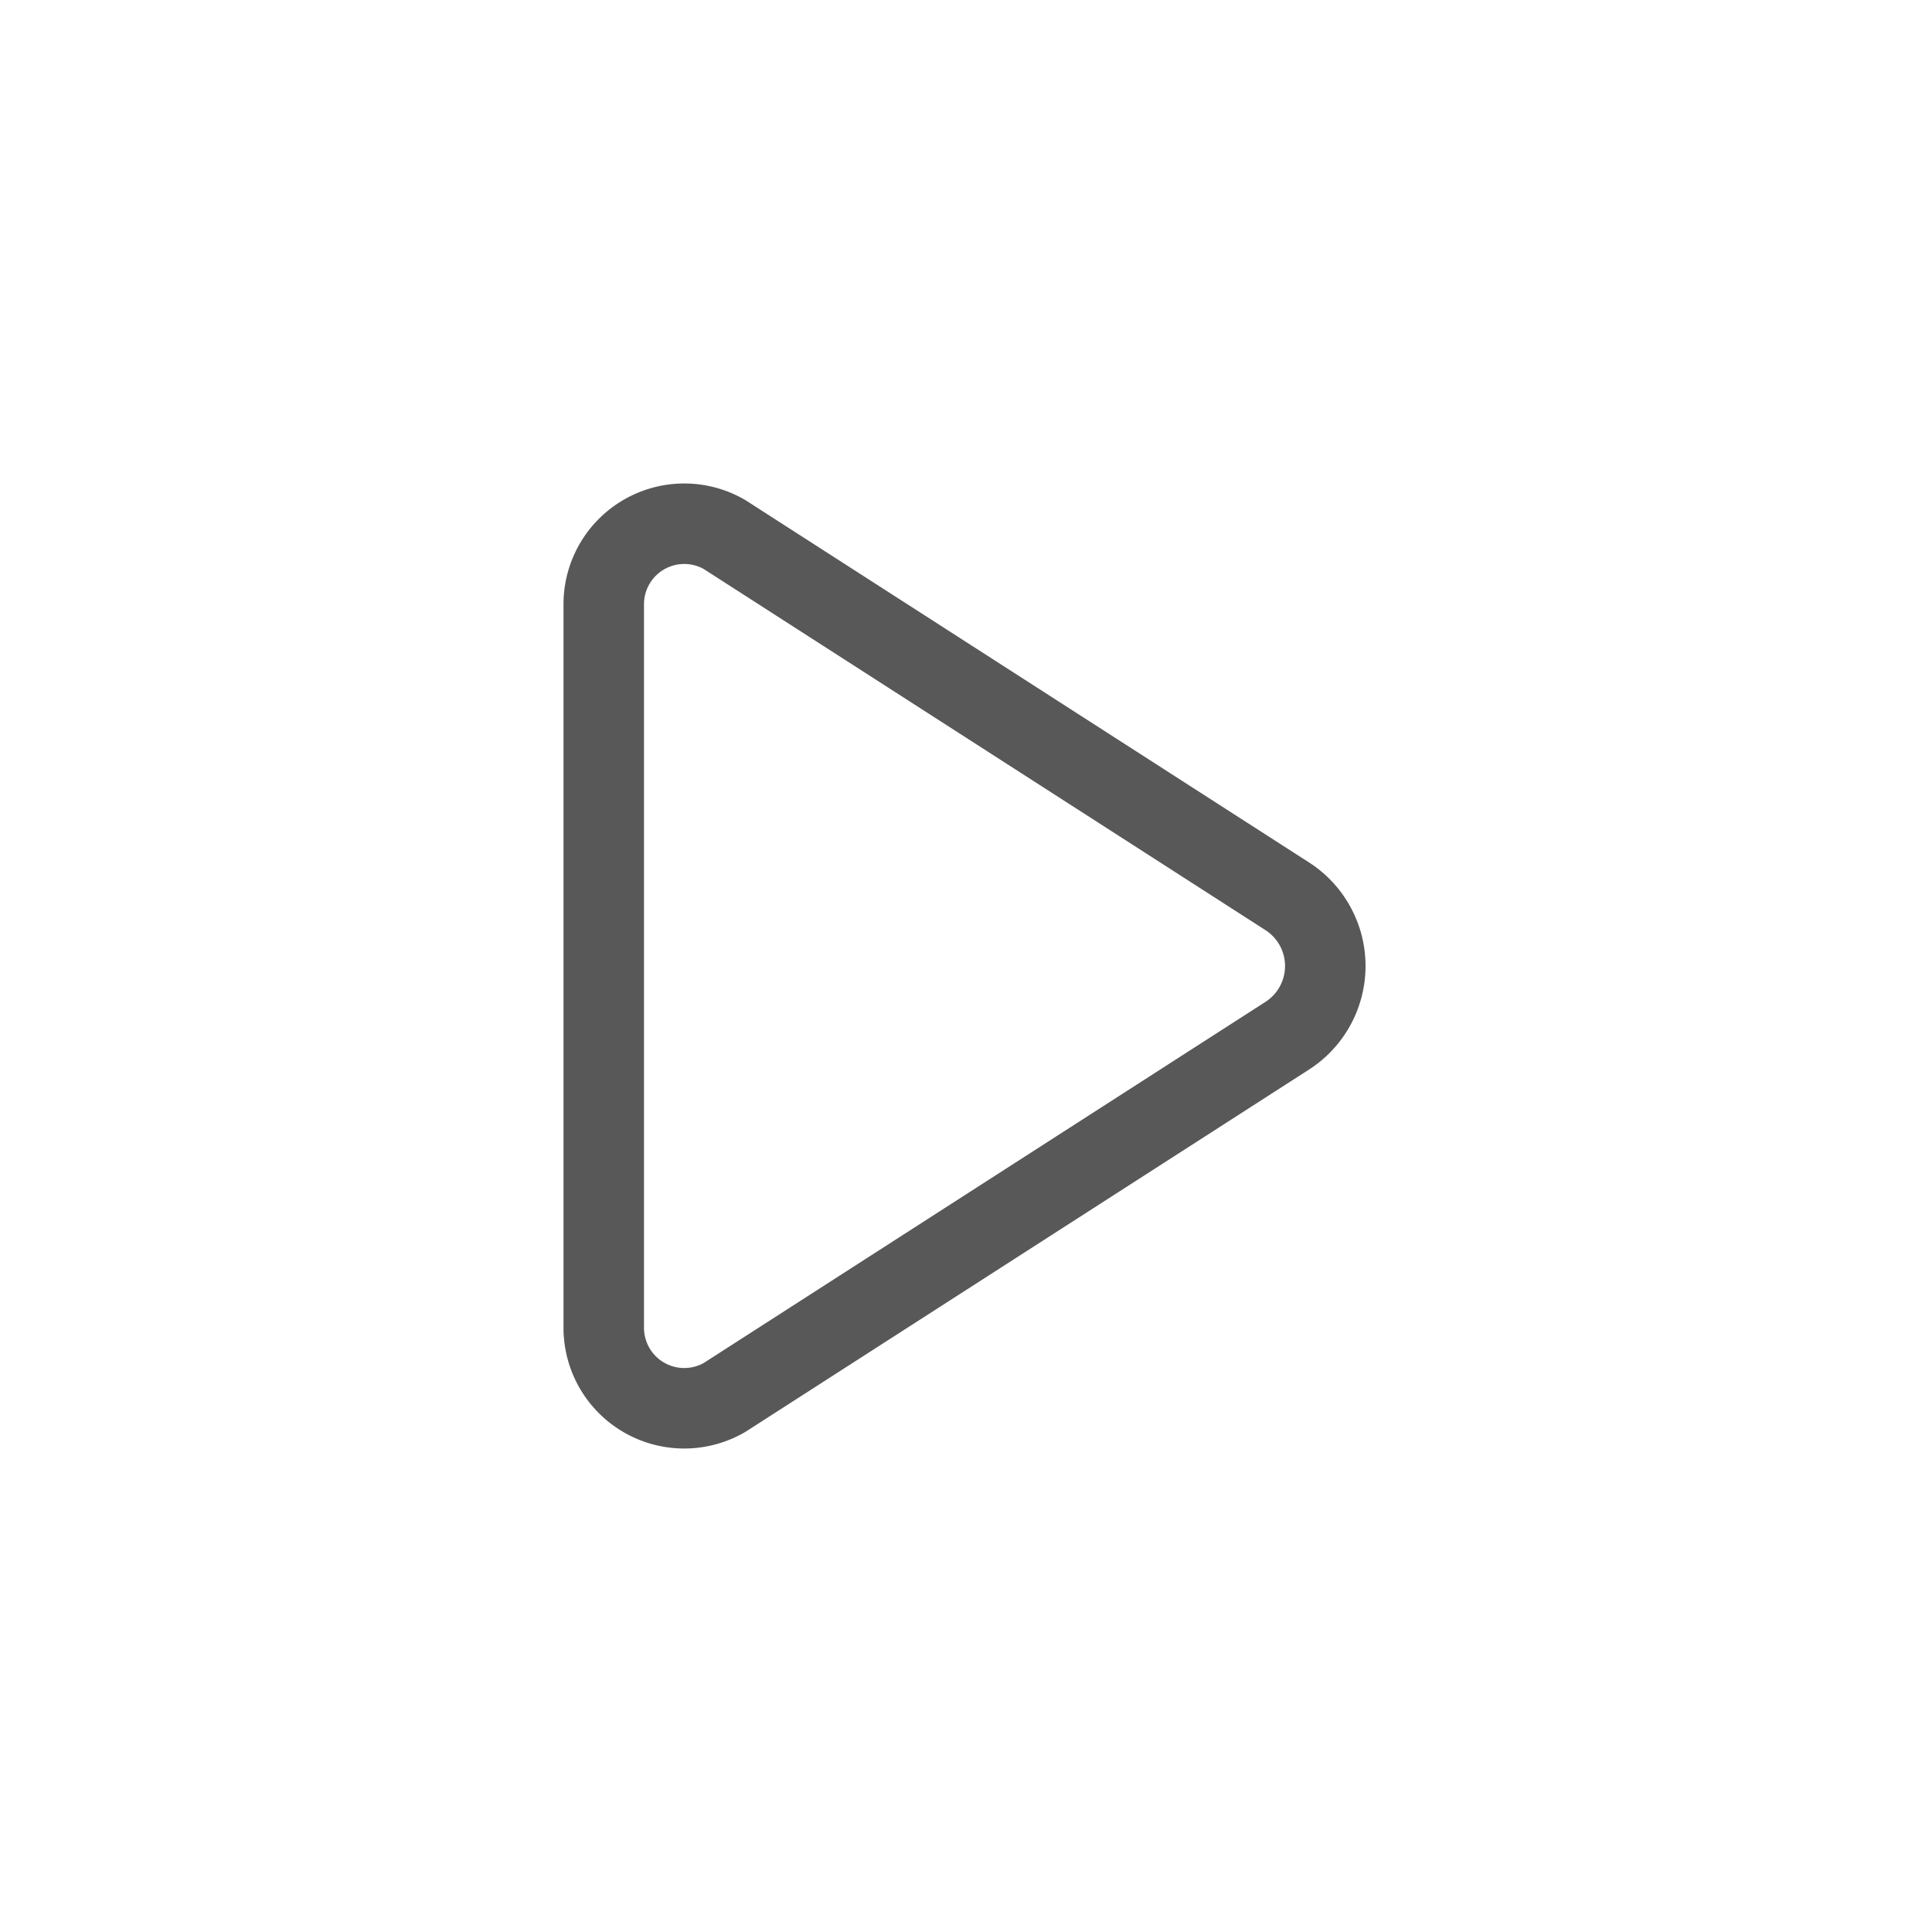 <svg xmlns="http://www.w3.org/2000/svg" viewBox="0 0 48 48">
  <defs>
    <style>
      .a,.b{fill:none;}.b{stroke:#585858;stroke-linecap:round;stroke-linejoin:round;stroke-width:2px;}
    </style>
  </defs>
  <title>
    130_arr_24
  </title>
  <rect class="a" width="48" height="48"/>
  <path class="b" d="M15,15V33a2,2,0,0,0,3,1.72l14-9a2.06,2.06,0,0,0,0-3.44l-14-9A2,2,0,0,0,15,15Z"/>
</svg>
